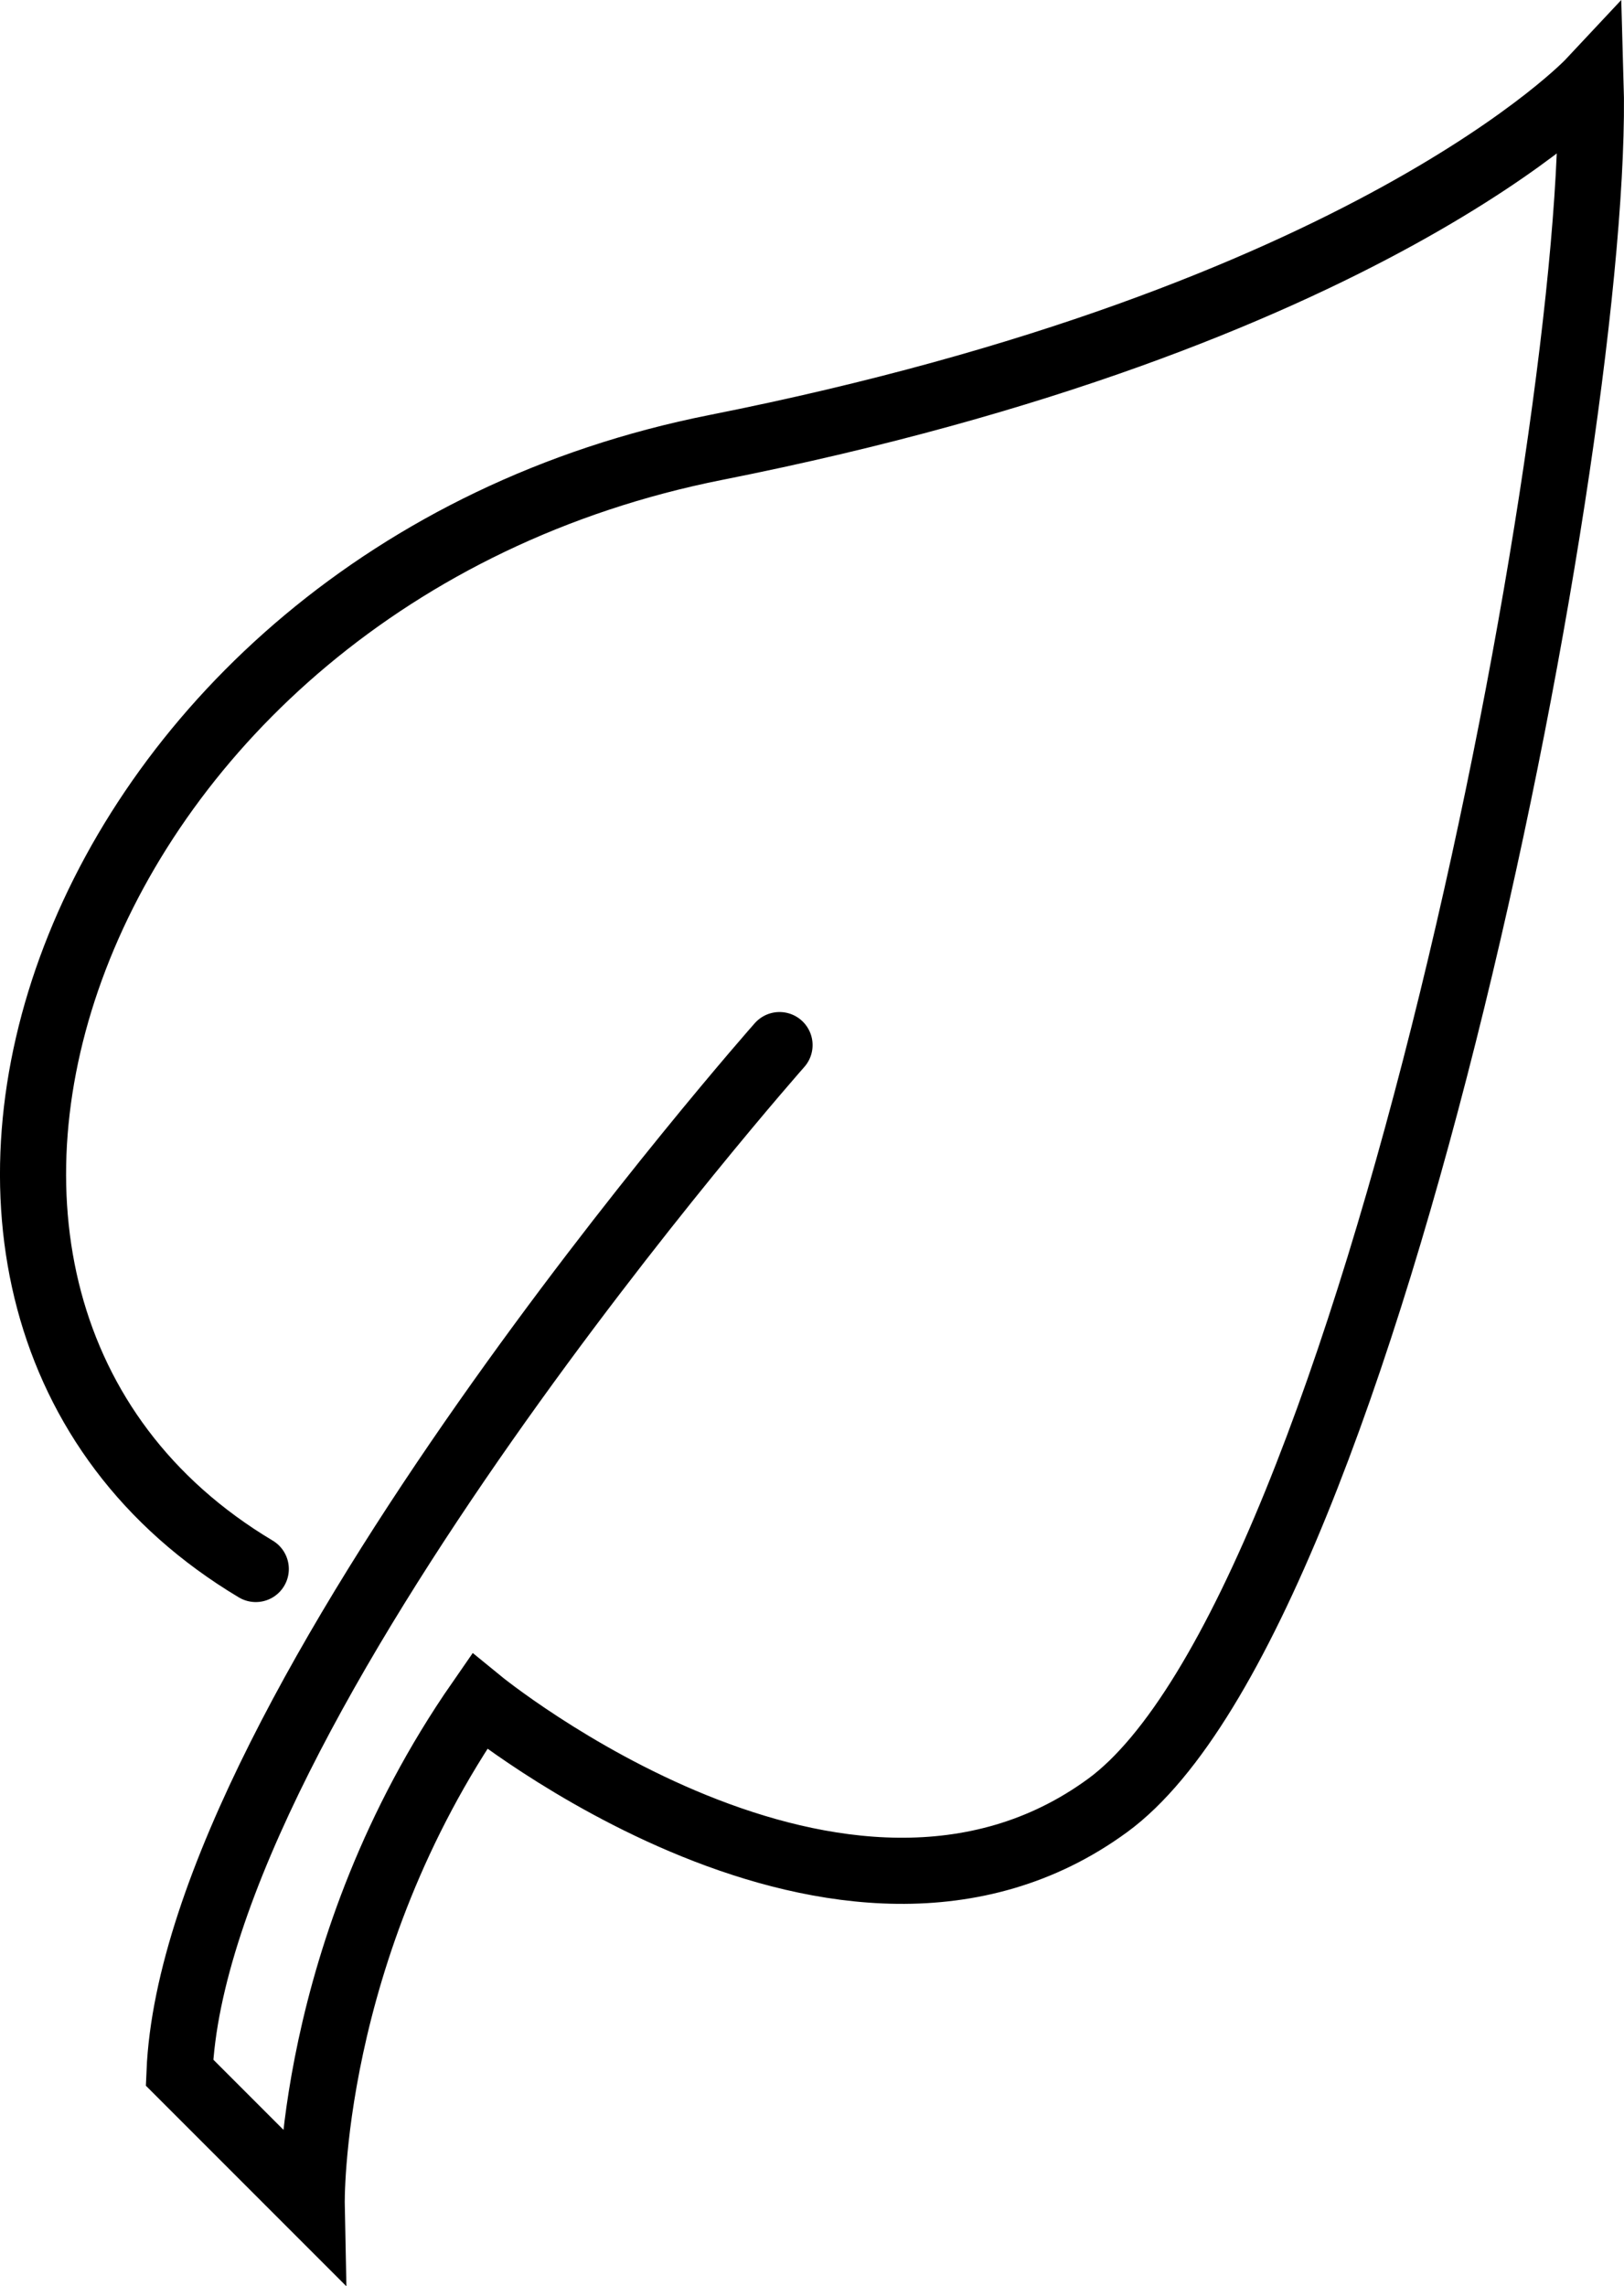 <svg id="Слой_1" data-name="Слой 1" xmlns="http://www.w3.org/2000/svg" viewBox="0 0 319.37 449.48"><defs><style>.cls-1{fill:none;stroke:#000;stroke-linecap:round;stroke-miterlimit:10;stroke-width:13px;}</style></defs><path class="cls-1" d="M898.5,446.5s-115,130-118,202l26,26s-1-50,33-99c0,0,71.5,58.5,123.5,20.5s97-271,95-339c0,0-43.5,46.5-172,72S708.5,497.5,795.5,549.5" transform="translate(-745.2 -241.04)"/></svg>